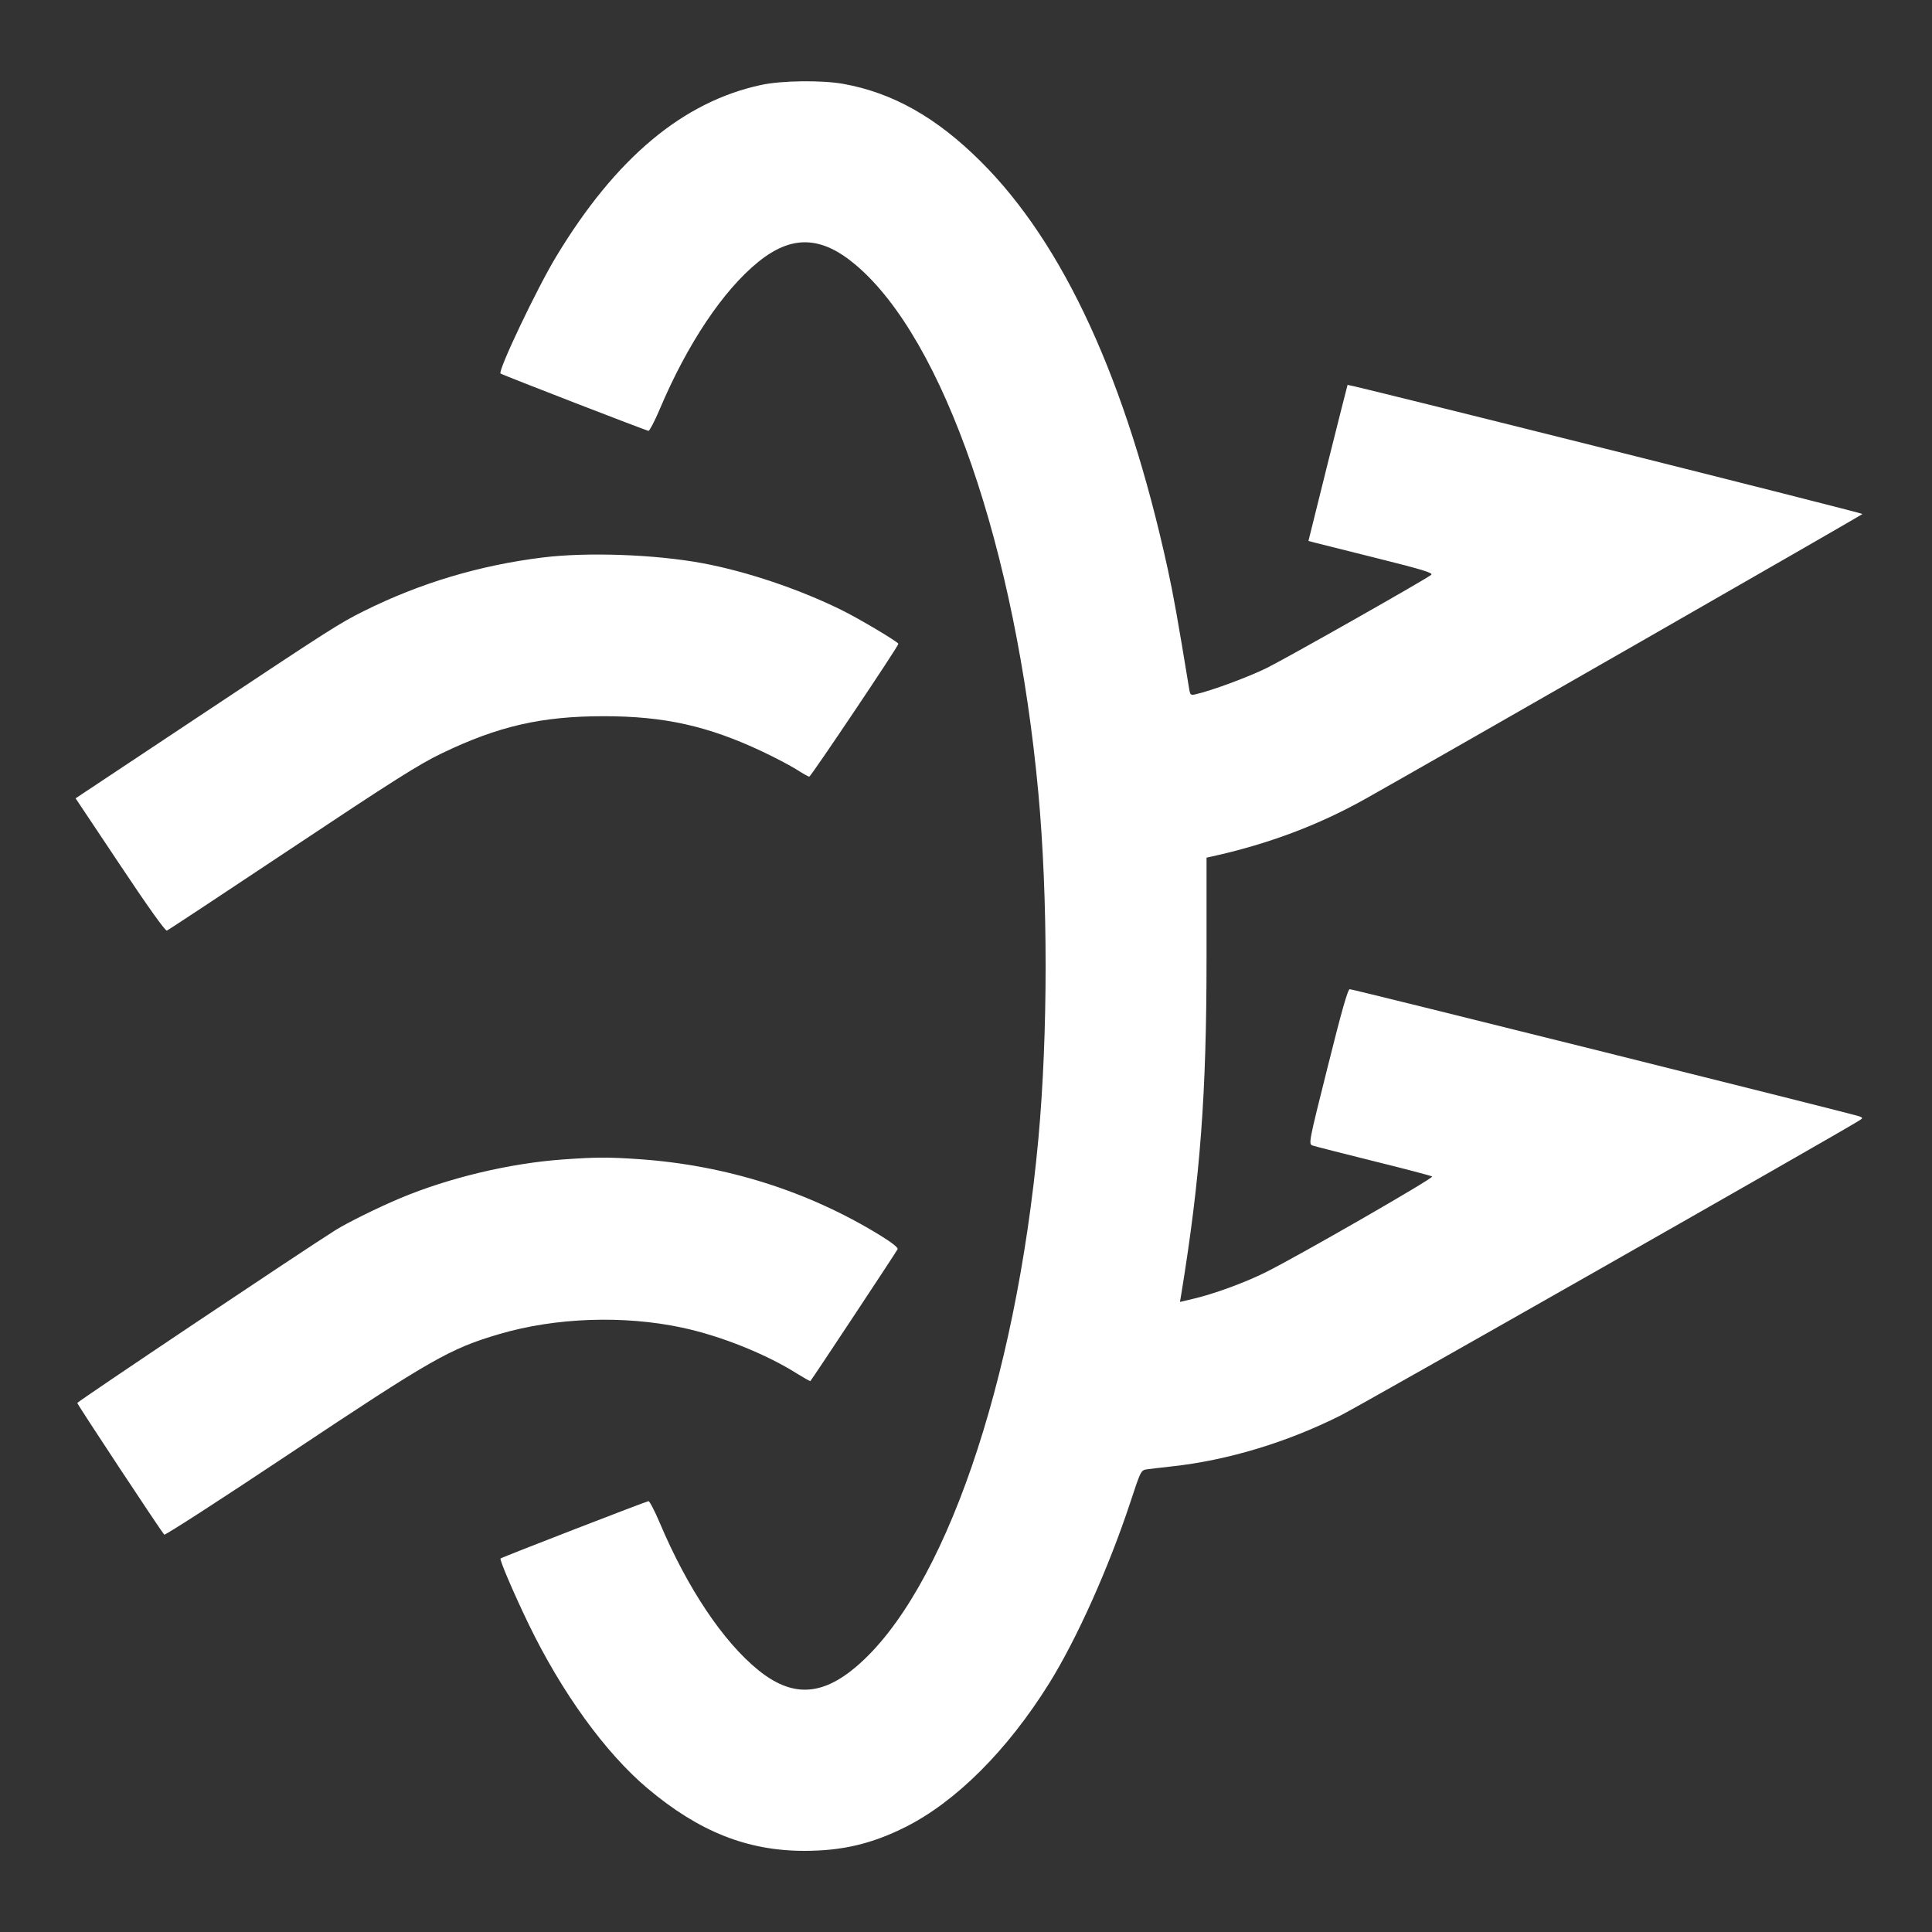 <?xml version="1.0" encoding="UTF-8"?> <svg xmlns="http://www.w3.org/2000/svg" width="24" height="24" viewBox="0 0 24 24" fill="none"><rect x="0" y="0" width="24" height="24" fill="#333333" stroke="none"/><path fill-rule="evenodd" clip-rule="evenodd" d="M9.456 1.055C8.484 1.264 7.651 1.96 6.911 3.184C6.67 3.581 6.181 4.611 6.218 4.64C6.241 4.658 8.033 5.352 8.056 5.352C8.07 5.352 8.133 5.23 8.196 5.082C8.539 4.271 8.983 3.607 9.419 3.254C9.836 2.916 10.203 2.928 10.635 3.295C11.724 4.22 12.618 6.807 12.899 9.852C13.019 11.159 13.019 12.841 12.899 14.148C12.618 17.192 11.724 19.78 10.635 20.705C10.203 21.071 9.836 21.084 9.419 20.746C8.983 20.393 8.539 19.729 8.196 18.918C8.133 18.769 8.07 18.648 8.056 18.648C8.033 18.648 6.241 19.342 6.218 19.36C6.202 19.372 6.382 19.793 6.565 20.172C6.977 21.024 7.521 21.776 8.044 22.216C8.682 22.753 9.283 22.992 9.993 22.992C10.464 22.992 10.834 22.904 11.25 22.695C11.877 22.379 12.513 21.744 13.03 20.916C13.374 20.366 13.774 19.473 14.044 18.654C14.169 18.274 14.174 18.264 14.244 18.253C14.284 18.247 14.425 18.231 14.559 18.216C15.248 18.141 15.991 17.917 16.656 17.582C16.893 17.464 22.851 14.075 23.087 13.925C23.144 13.89 23.144 13.887 23.099 13.868C23.036 13.842 16.809 12.288 16.767 12.288C16.743 12.288 16.665 12.563 16.494 13.249C16.256 14.198 16.254 14.211 16.305 14.23C16.333 14.24 16.674 14.327 17.064 14.424C17.453 14.52 17.78 14.606 17.791 14.615C17.812 14.635 16.105 15.616 15.72 15.806C15.456 15.937 15.069 16.078 14.811 16.137L14.658 16.173L14.675 16.072C14.91 14.631 14.988 13.593 14.988 11.909V10.654L15.048 10.641C15.752 10.486 16.379 10.251 16.968 9.92C17.87 9.413 23.136 6.395 23.136 6.385C23.136 6.371 16.749 4.769 16.74 4.781C16.738 4.785 16.627 5.222 16.494 5.754L16.254 6.72L16.341 6.743C16.389 6.755 16.739 6.843 17.12 6.938C17.669 7.075 17.805 7.117 17.78 7.14C17.727 7.188 16.015 8.158 15.738 8.297C15.514 8.408 15.051 8.58 14.851 8.625C14.792 8.639 14.785 8.633 14.773 8.562C14.631 7.696 14.576 7.388 14.506 7.068C13.996 4.734 13.215 3.031 12.181 2.004C11.634 1.459 11.089 1.152 10.476 1.042C10.207 0.994 9.711 1 9.456 1.055ZM6.744 6.925C5.961 7.021 5.219 7.243 4.524 7.589C4.213 7.744 4.117 7.806 2.491 8.886L0.939 9.917L1.491 10.744C1.835 11.261 2.054 11.568 2.073 11.56C2.09 11.554 2.789 11.092 3.626 10.535C4.871 9.706 5.209 9.492 5.484 9.36C6.19 9.02 6.726 8.897 7.5 8.897C8.252 8.897 8.795 9.018 9.468 9.335C9.627 9.41 9.819 9.511 9.895 9.559C9.971 9.608 10.042 9.648 10.053 9.648C10.073 9.648 11.16 8.028 11.16 7.998C11.159 7.975 10.674 7.686 10.452 7.577C9.927 7.318 9.274 7.098 8.725 6.996C8.137 6.887 7.296 6.857 6.744 6.925ZM6.996 14.403C6.333 14.45 5.575 14.631 4.968 14.886C4.705 14.996 4.31 15.191 4.166 15.282C3.772 15.529 0.96 17.412 0.96 17.428C0.96 17.446 1.996 19.015 2.04 19.064C2.05 19.075 2.757 18.618 3.611 18.049C5.367 16.88 5.591 16.752 6.204 16.572C6.901 16.367 7.747 16.337 8.472 16.492C8.952 16.594 9.518 16.821 9.905 17.066C9.991 17.119 10.063 17.16 10.067 17.156C10.098 17.119 11.142 15.54 11.151 15.517C11.158 15.498 11.073 15.431 10.927 15.342C10.038 14.797 9.019 14.475 7.944 14.4C7.553 14.373 7.41 14.374 6.996 14.403Z" fill="white"></path></svg> 